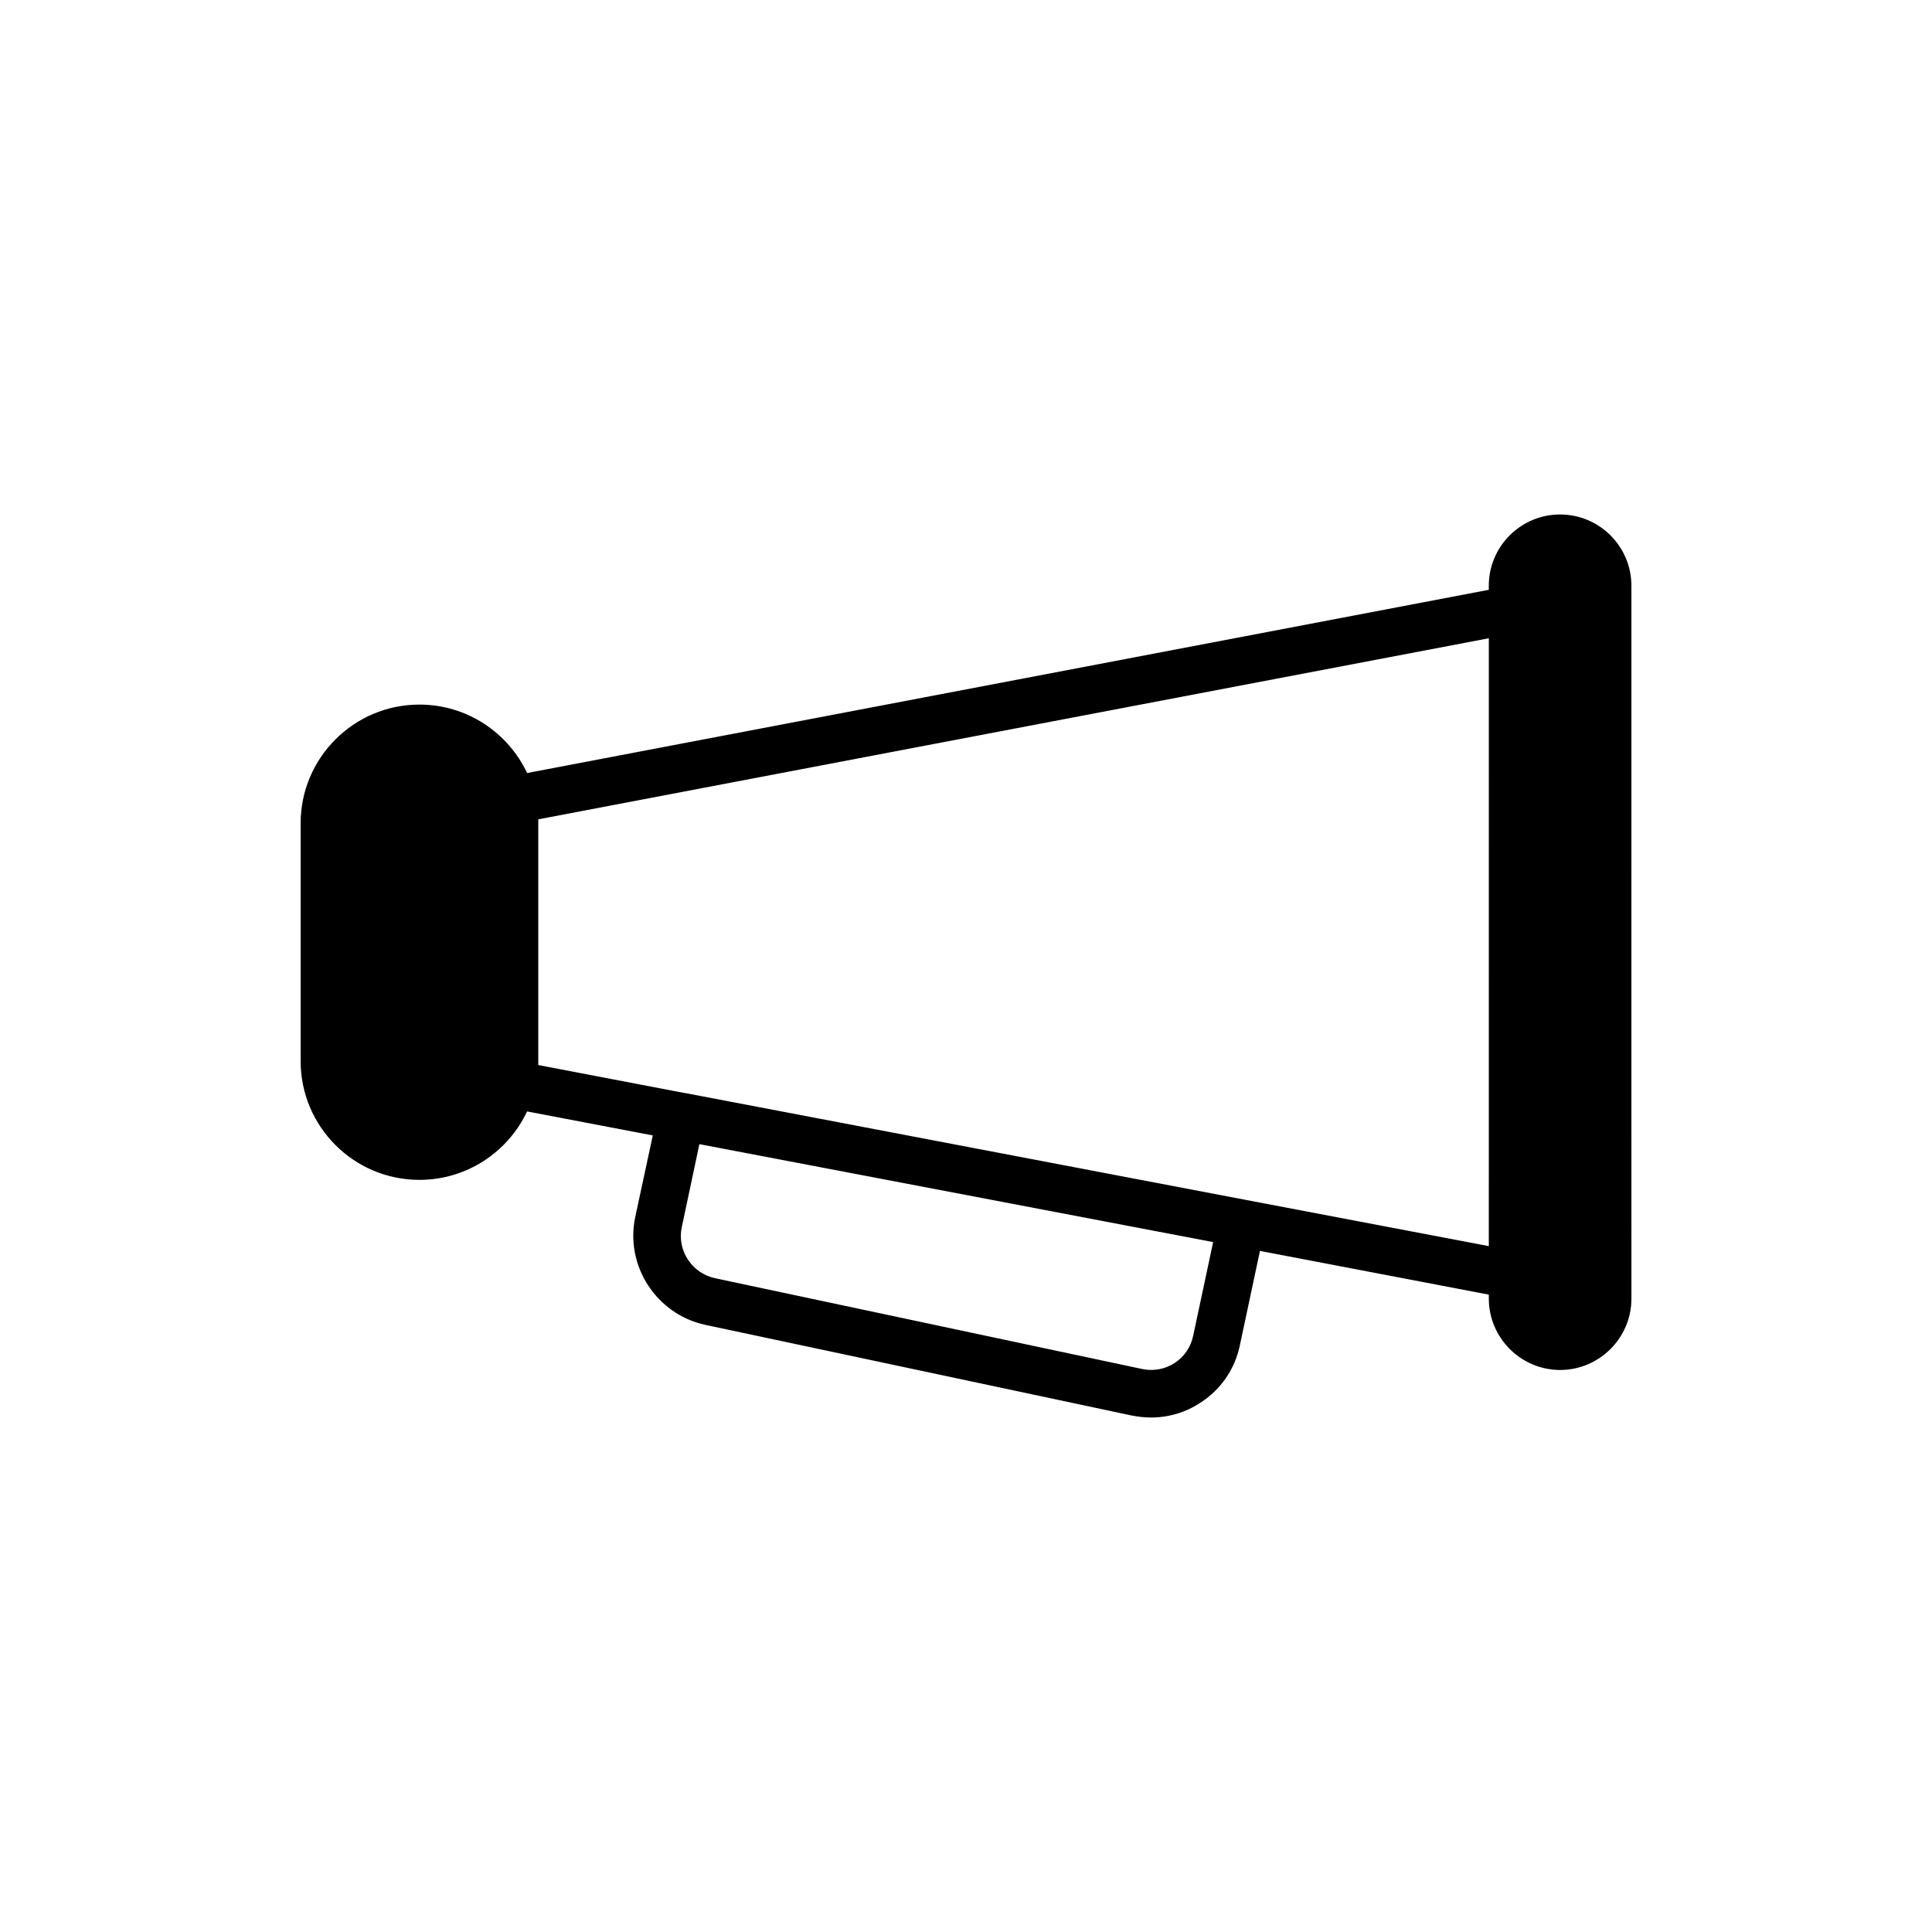 <?xml version="1.0" encoding="UTF-8"?>
<!-- Uploaded to: SVG Repo, www.svgrepo.com, Generator: SVG Repo Mixer Tools -->
<svg fill="#000000" width="800px" height="800px" version="1.1" viewBox="144 144 512 512" xmlns="http://www.w3.org/2000/svg">
 <path d="m557.44 280.34c-10.391 0-18.895 8.438-18.895 18.895v1.07l-254.86 48.555c-5.035-10.707-15.93-18.137-28.527-18.137-17.383 0-31.488 14.105-31.488 31.488v62.977c0 17.383 14.105 31.488 31.488 31.488 12.594 0 23.488-7.43 28.527-18.137l33.312 6.359-4.66 21.664c-2.707 12.91 5.606 25.695 18.516 28.527l113.17 24.059c1.699 0.316 3.336 0.504 5.039 0.504 4.598 0 9.133-1.324 13.035-3.906 5.414-3.465 9.133-8.879 10.453-15.113l5.352-25.129 60.652 11.586v1.07c0 10.391 8.5 18.895 18.895 18.895 10.391 0 18.895-8.5 18.895-18.895v-5.352l-0.004-182.5v-1.07c0-10.457-8.504-18.895-18.895-18.895zm-97.234 217.64c-1.258 6.172-7.305 10.141-13.539 8.816l-113.17-24.055c-6.172-1.324-10.141-7.434-8.816-13.539l4.66-21.98h0.062l136.09 25.945zm78.344-23.742-64.234-12.219-148.37-28.277c-0.125-0.062-0.25-0.062-0.441-0.062l-38.859-7.43v-65.117l251.91-47.988z"/>
</svg>